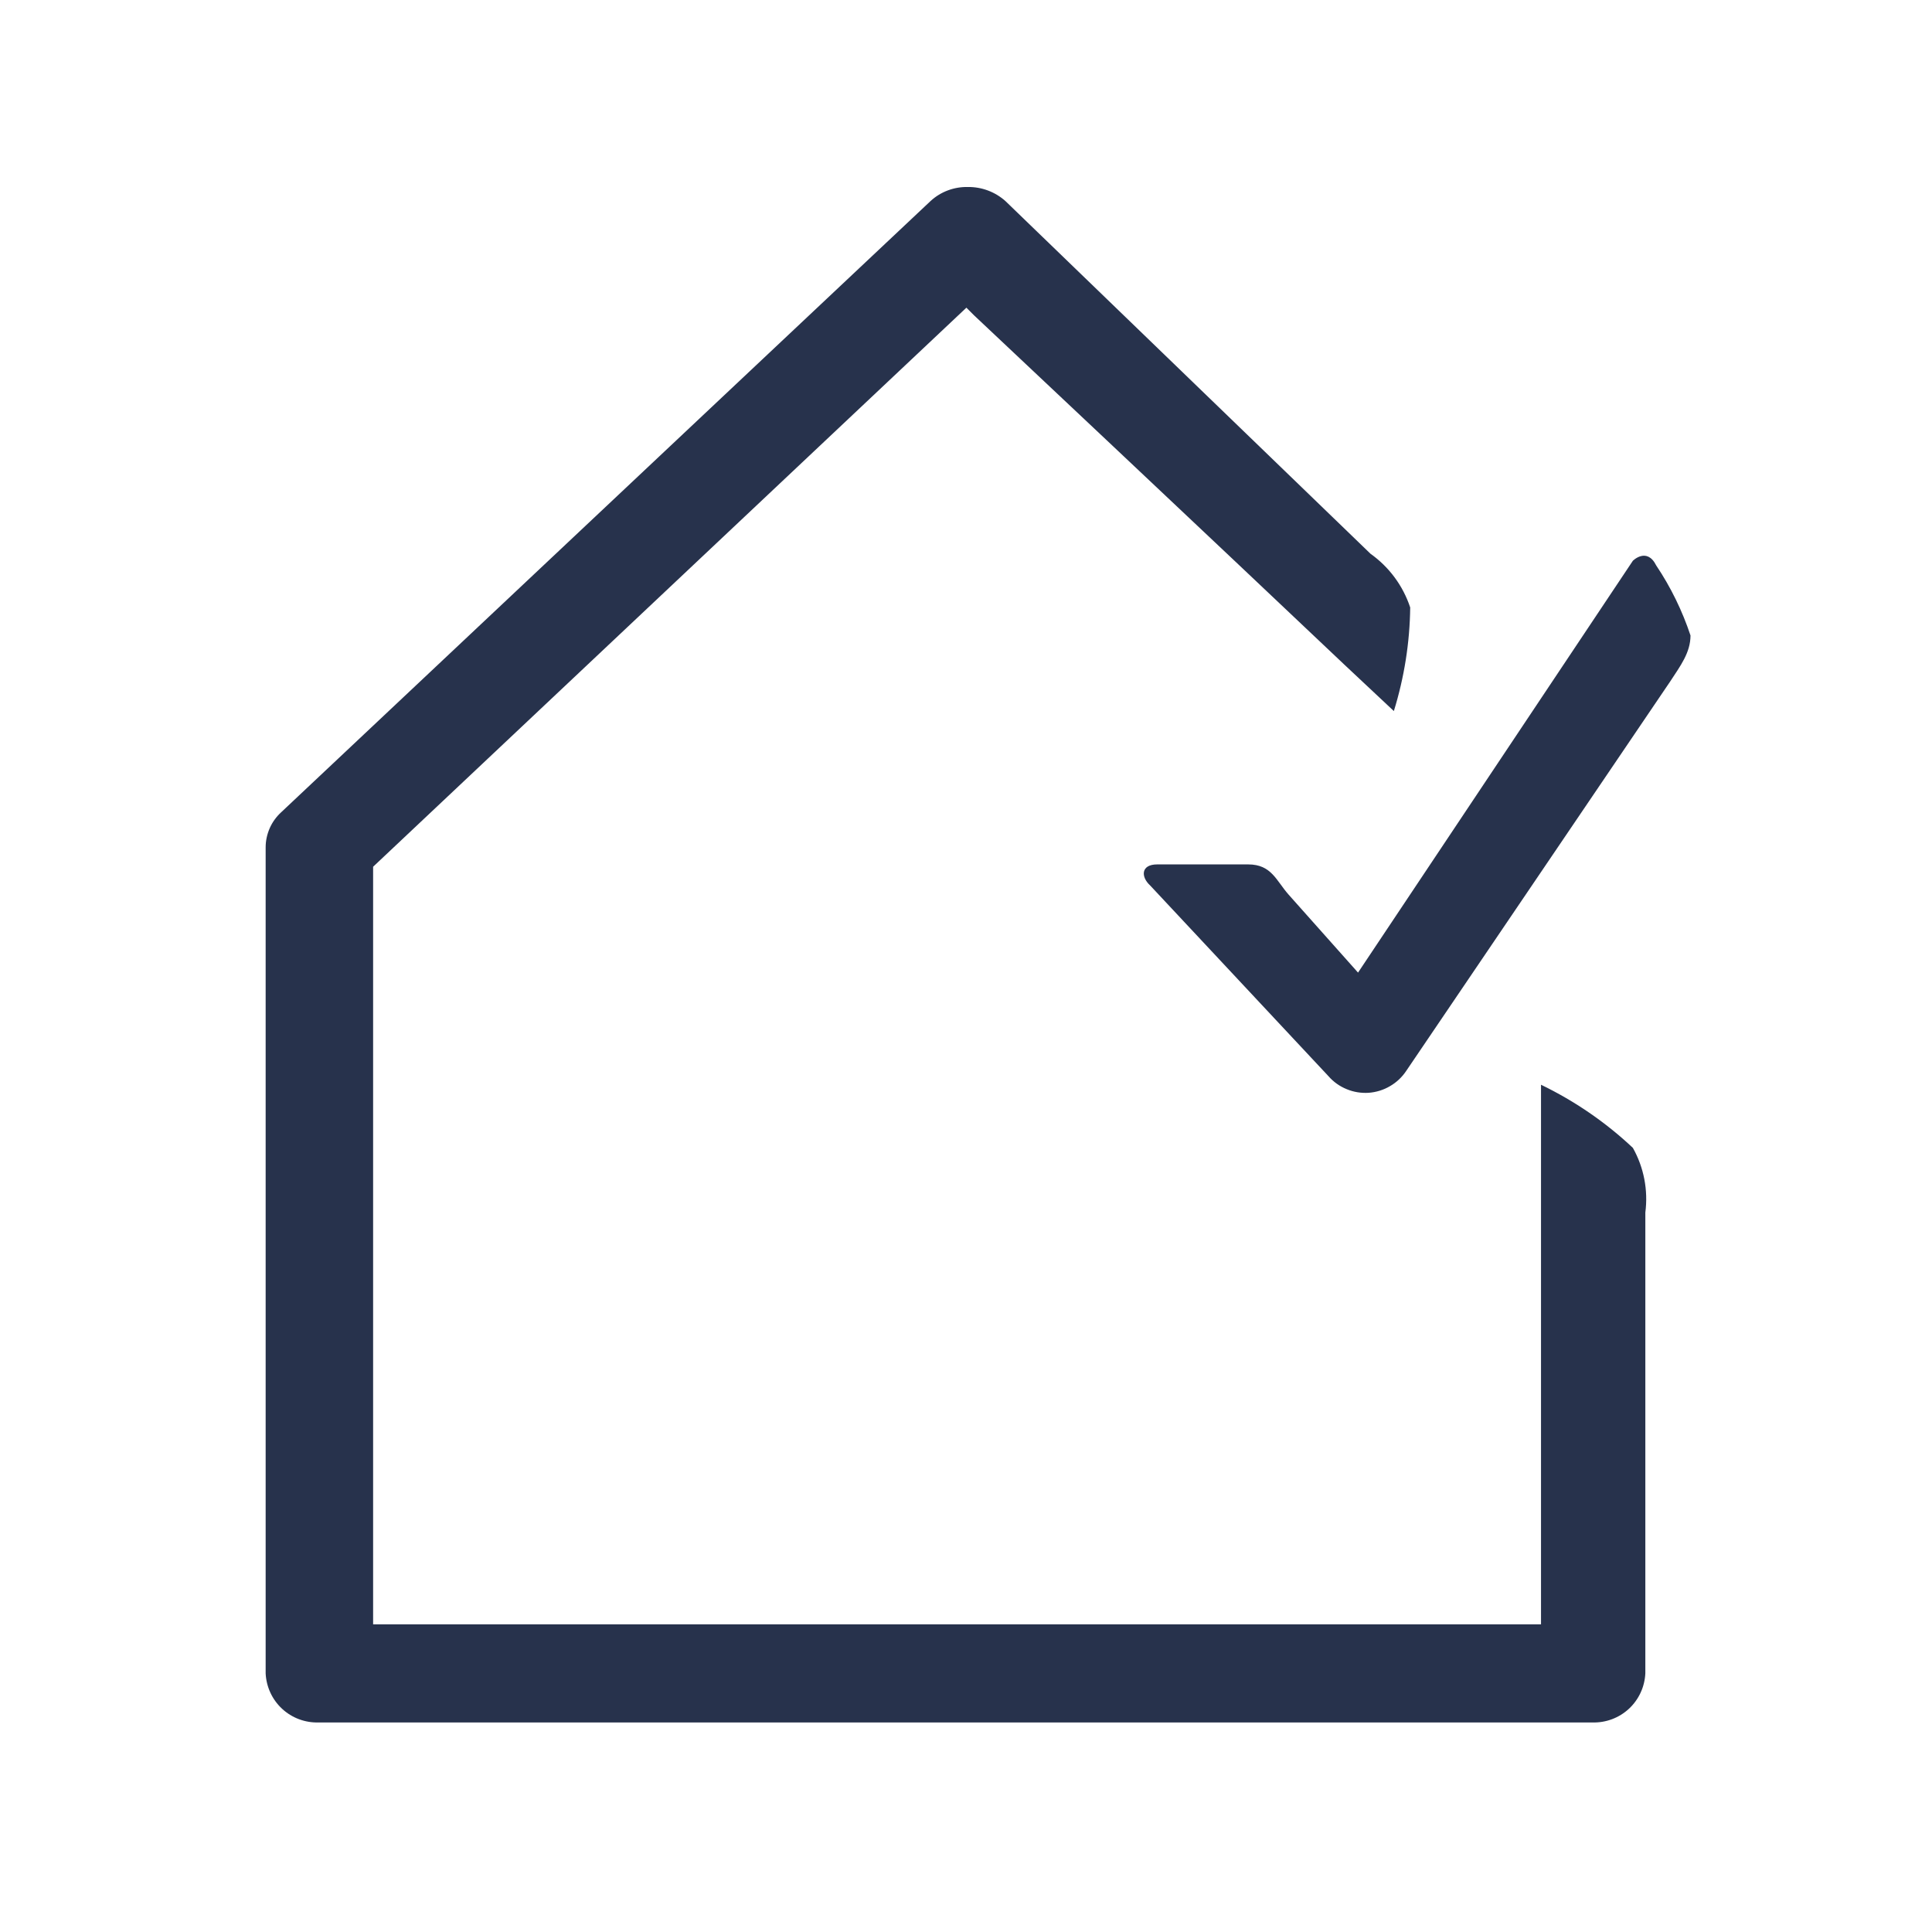 <svg width="24" height="24" viewBox="0 0 24 24" fill="none" xmlns="http://www.w3.org/2000/svg">
<path fill-rule="evenodd" clip-rule="evenodd" d="M20.284 6.966C20.284 6.966 20.458 6.792 20.574 7.024C20.755 7.294 20.898 7.587 21 7.894C21 8.107 20.874 8.272 20.748 8.465L17.47 13.301C17.418 13.38 17.349 13.445 17.268 13.492C17.187 13.54 17.096 13.568 17.003 13.575C16.909 13.581 16.815 13.566 16.729 13.53C16.642 13.495 16.564 13.439 16.503 13.369L14.287 10.999C14.171 10.893 14.171 10.738 14.375 10.738C14.578 10.738 15.216 10.738 15.506 10.738C15.796 10.738 15.854 10.941 16.009 11.115L16.87 12.082L20.284 6.966ZM3.493 10.09C3.433 10.145 3.384 10.212 3.351 10.287C3.318 10.362 3.3 10.443 3.3 10.525V20.787C3.308 20.955 3.381 21.113 3.504 21.227C3.627 21.341 3.79 21.402 3.958 21.397H19.781C19.949 21.402 20.112 21.341 20.235 21.227C20.358 21.113 20.431 20.955 20.439 20.787V15.062C20.475 14.784 20.421 14.503 20.284 14.259C19.946 13.941 19.561 13.677 19.143 13.475V20.178H4.635V10.767L12.005 3.822L12.102 3.919C12.102 3.919 15.197 6.831 16.706 8.262L17.315 8.833C17.444 8.416 17.513 7.983 17.518 7.546C17.429 7.277 17.256 7.043 17.025 6.879L12.489 2.497C12.361 2.383 12.195 2.321 12.024 2.323C11.853 2.319 11.686 2.381 11.56 2.497L3.493 10.09Z" fill="#27324C"/>
</svg>
